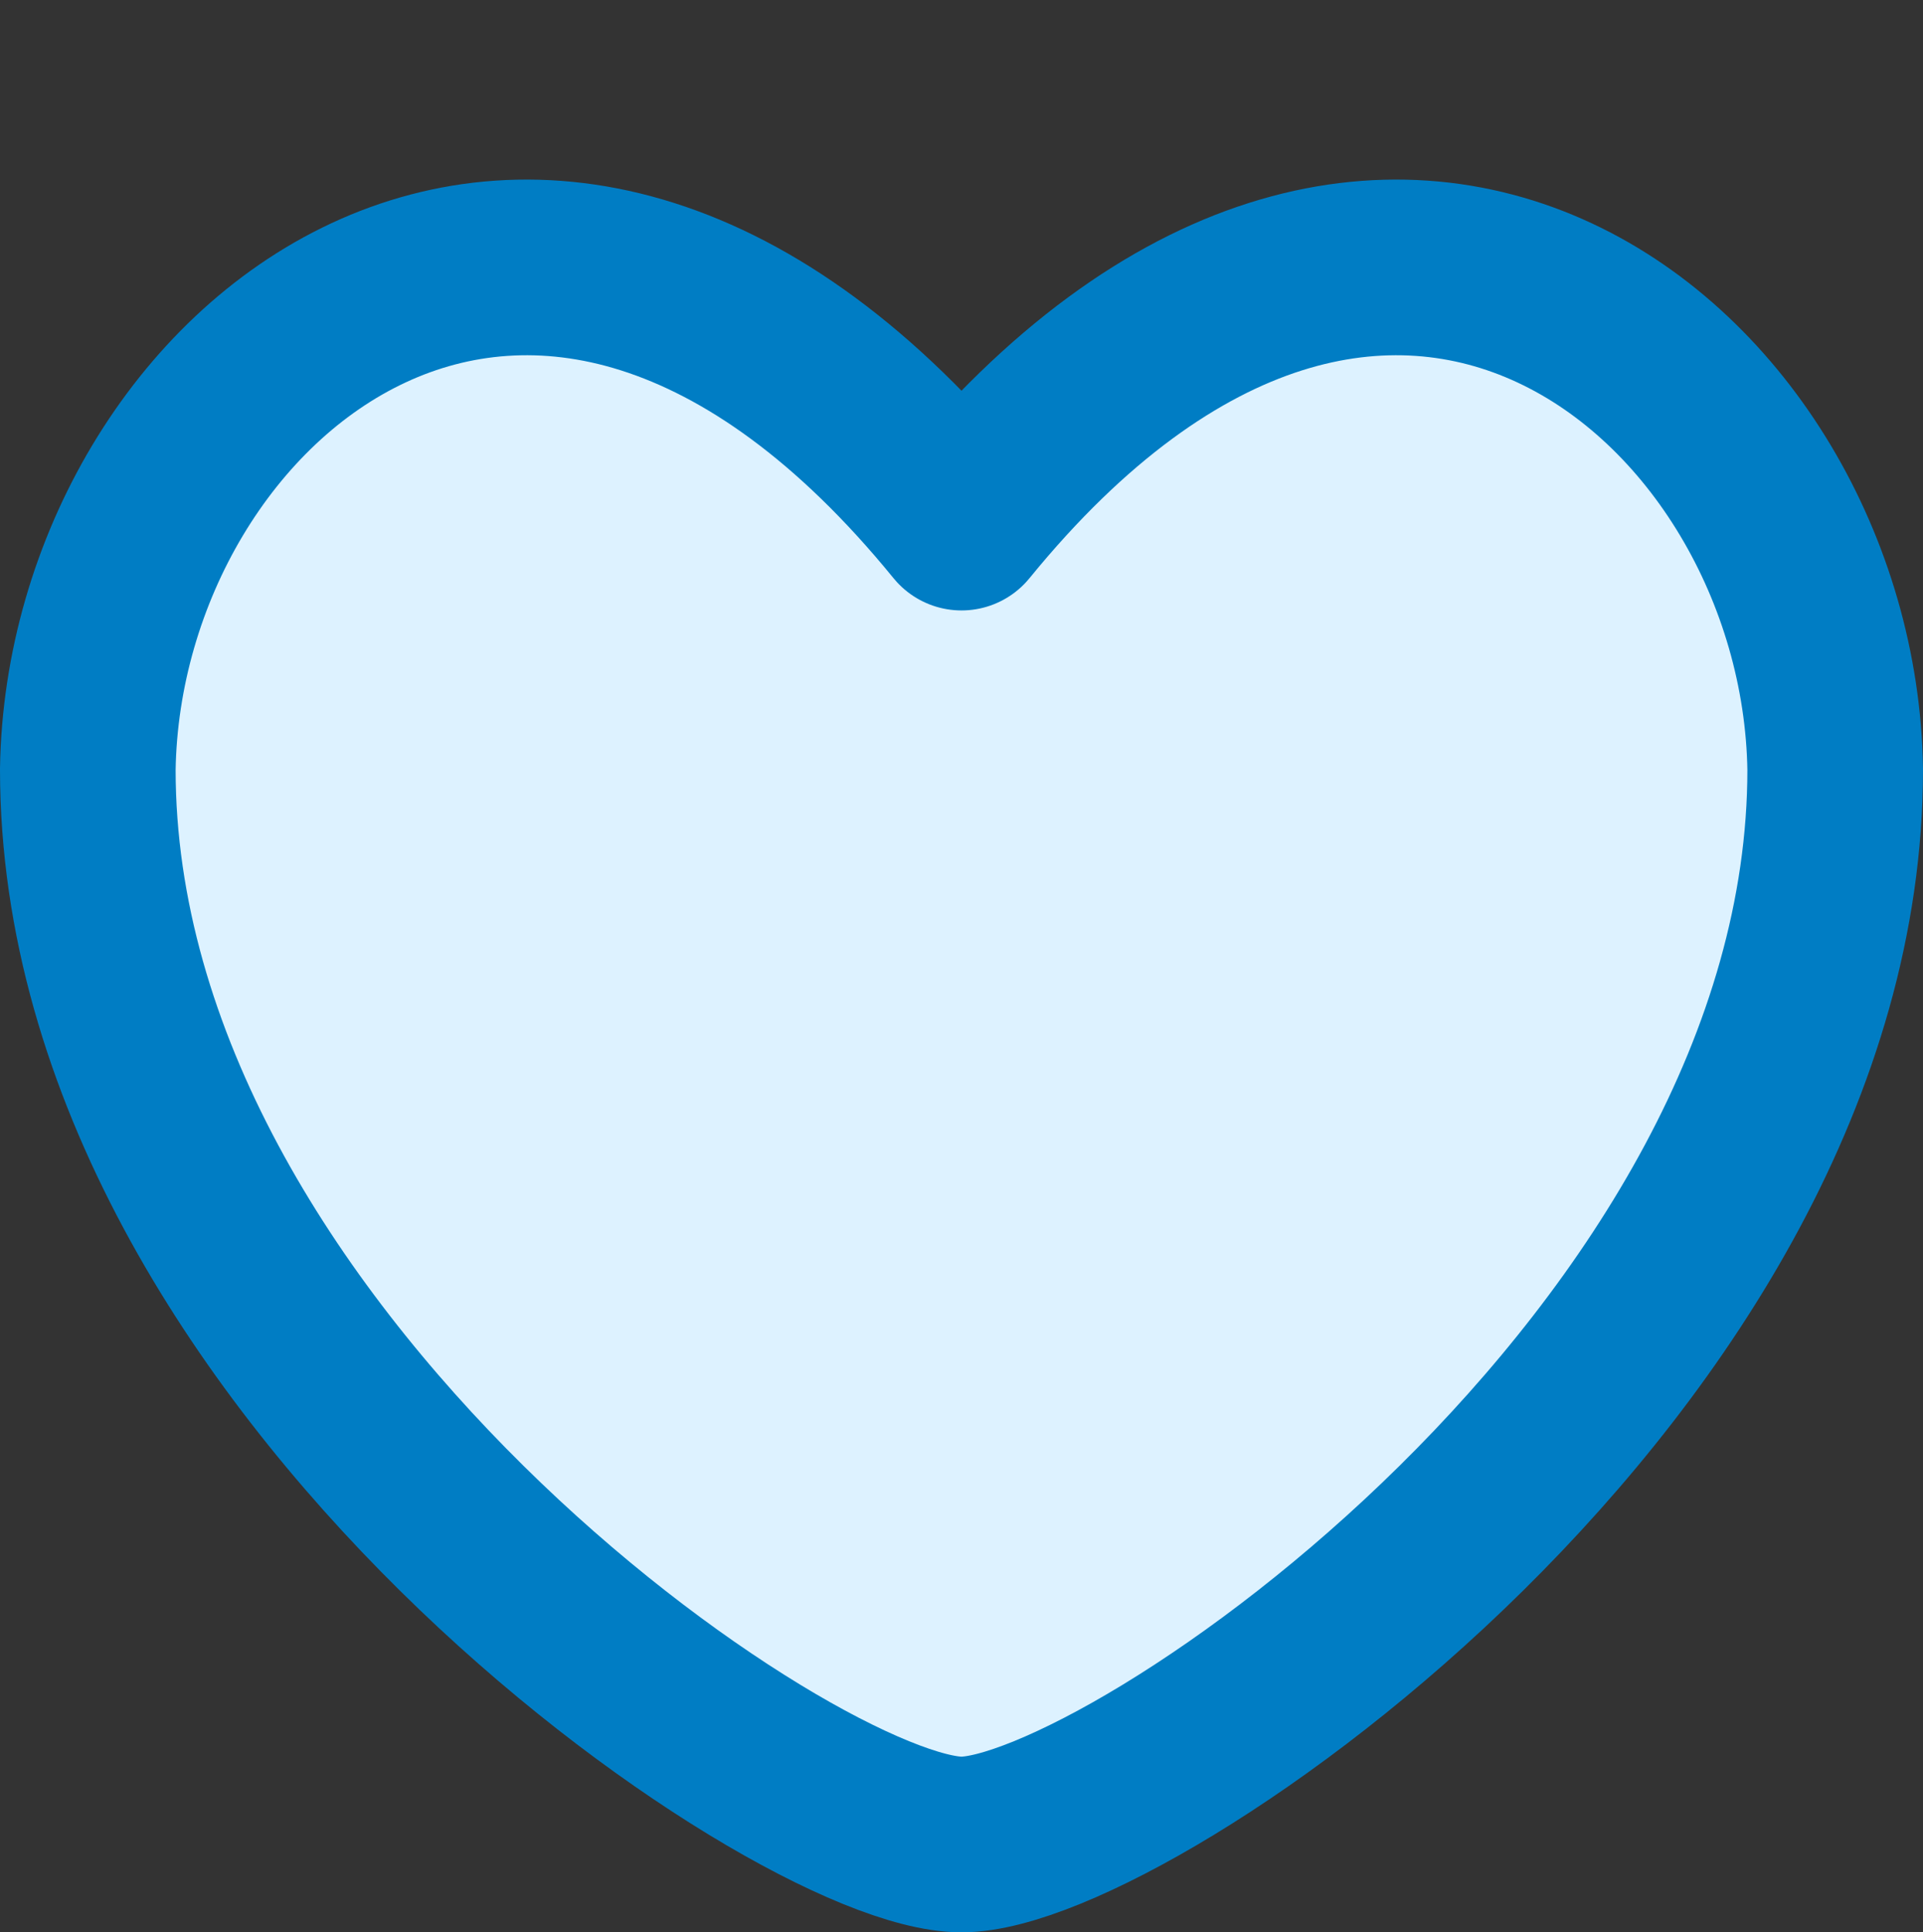 <?xml version="1.0" encoding="UTF-8"?>
<svg id="Vrstva_1_kopie" xmlns="http://www.w3.org/2000/svg" version="1.1" viewBox="0 0 21.9 22">
  <rect x="0" y="0" width="21.9" height="22" fill="#333333" stroke="none"/>
  <!-- Generator: Adobe Illustrator 29.4.0, SVG Export Plug-In . SVG Version: 2.1.0 Build 152)  -->
  <defs>
    <style>
      .st0 {
        fill: #ddf2ff;
        stroke: #007dc4;
        stroke-linecap: round;
        stroke-linejoin: round;
        stroke-width: 2px;
      }
    </style>
  </defs>
  <path class="st0" d="M10.95,5.95C6.14.05,1.07,4.24,1,8.76c0,6.72,8.04,12.24,9.95,12.24s9.95-5.52,9.95-12.24c-.07-4.52-5.14-8.71-9.95-2.81Z"/>
</svg>